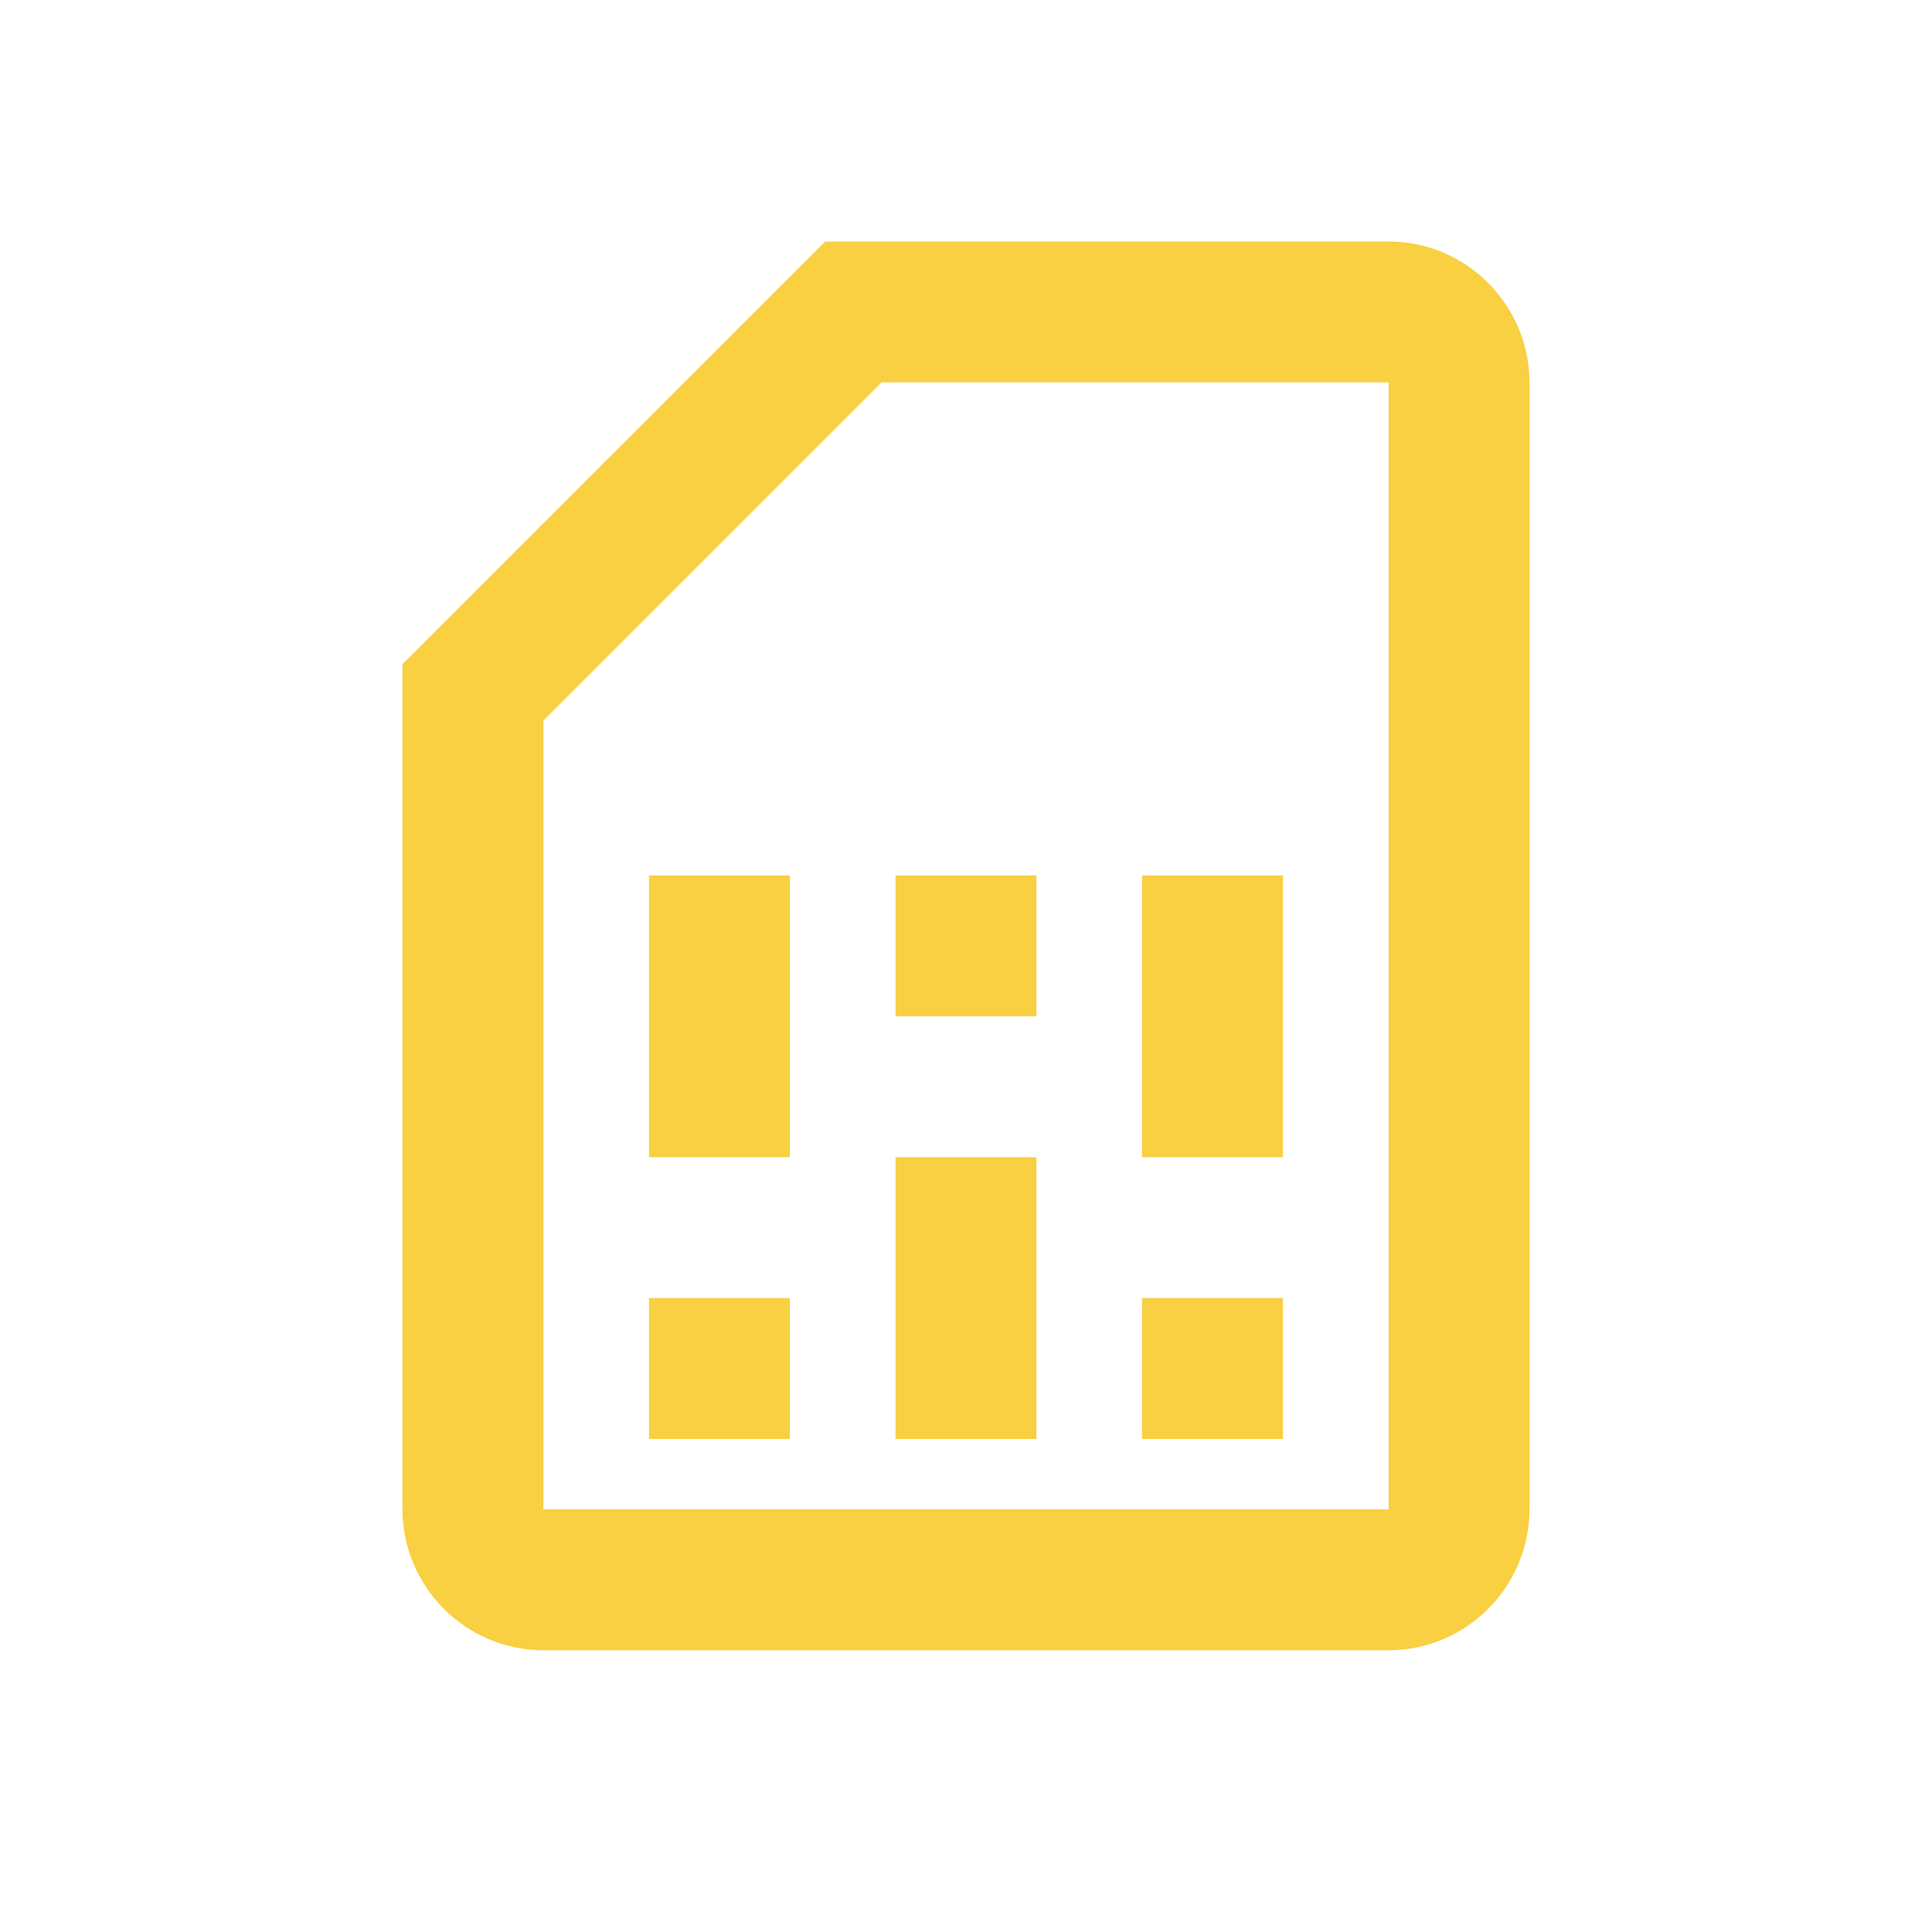 <svg xmlns="http://www.w3.org/2000/svg" fill="none" viewBox="0 0 40 40" height="40" width="40">
<path fill="#F8D041" d="M28.75 7.917V31.25H11.25V14.917L18.25 7.917H28.75ZM28.75 5H17.083L8.333 13.75V31.25C8.333 32.854 9.646 34.167 11.25 34.167H28.75C30.354 34.167 31.666 32.854 31.666 31.25V7.917C31.666 6.312 30.354 5 28.75 5ZM16.354 29.792H13.437V26.875H16.354V29.792ZM26.562 29.792H23.645V26.875H26.562V29.792ZM16.354 23.958H13.437V18.125H16.354V23.958ZM21.458 29.792H18.541V23.958H21.458V29.792ZM21.458 21.042H18.541V18.125H21.458V21.042ZM26.562 23.958H23.645V18.125H26.562V23.958Z"></path>
</svg>
